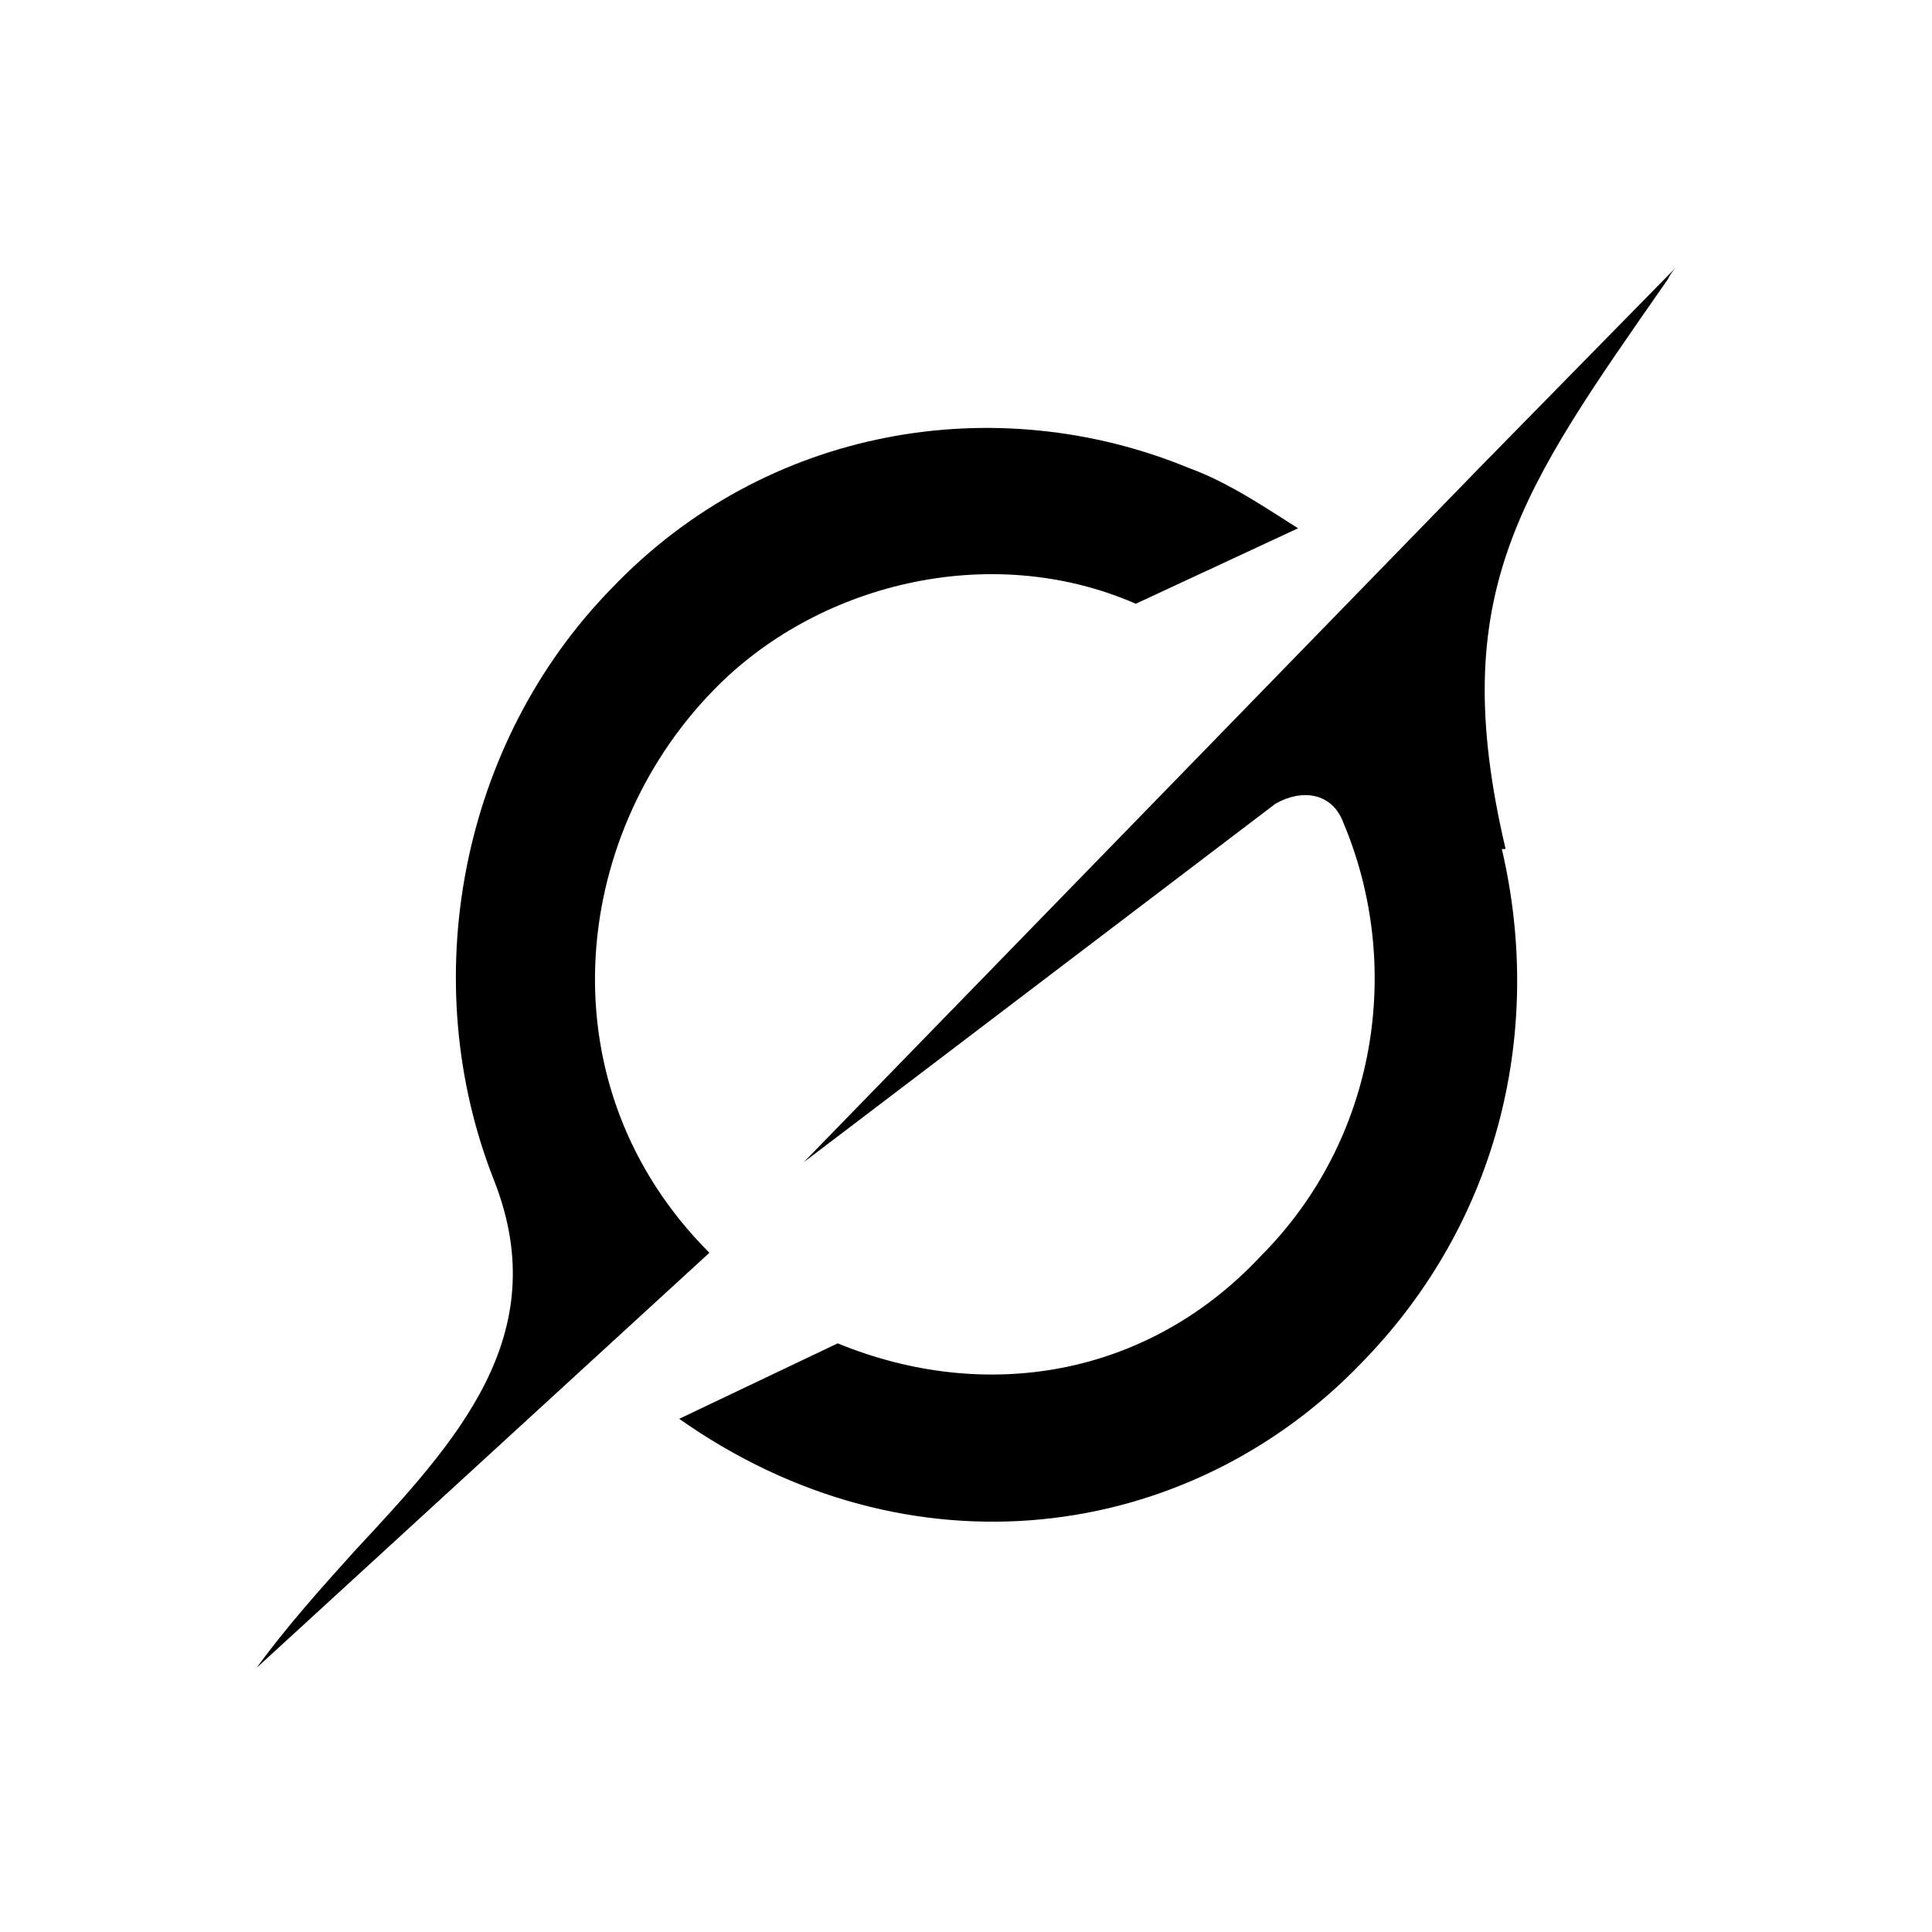 <svg xmlns="http://www.w3.org/2000/svg"
aria-label="Grok" role="img"
viewBox="0 0 512 512"><path
d="m0 0H512V512H0"
fill="#fff"/><path d="M213 308L338 213C345 209 353 210 356 218C372 256 365 302 334 333C304 365 261 372 222 356L180 376C241 419 315 409 361 361C398 323 409 272 398 225L399 225C383 157 403 130 442 74C443 72 444 71 445 70L393 123V123L213 308 M188 332C144 288 151 222 189 183C216 155 262 143 301 160L344 140C336 135 326 128 315 124C264 103 203 113 162 156C122 197 110 260 131 313C147 354 121 382 94 411C85 421 76 431 68 442L188 332"/></svg>
